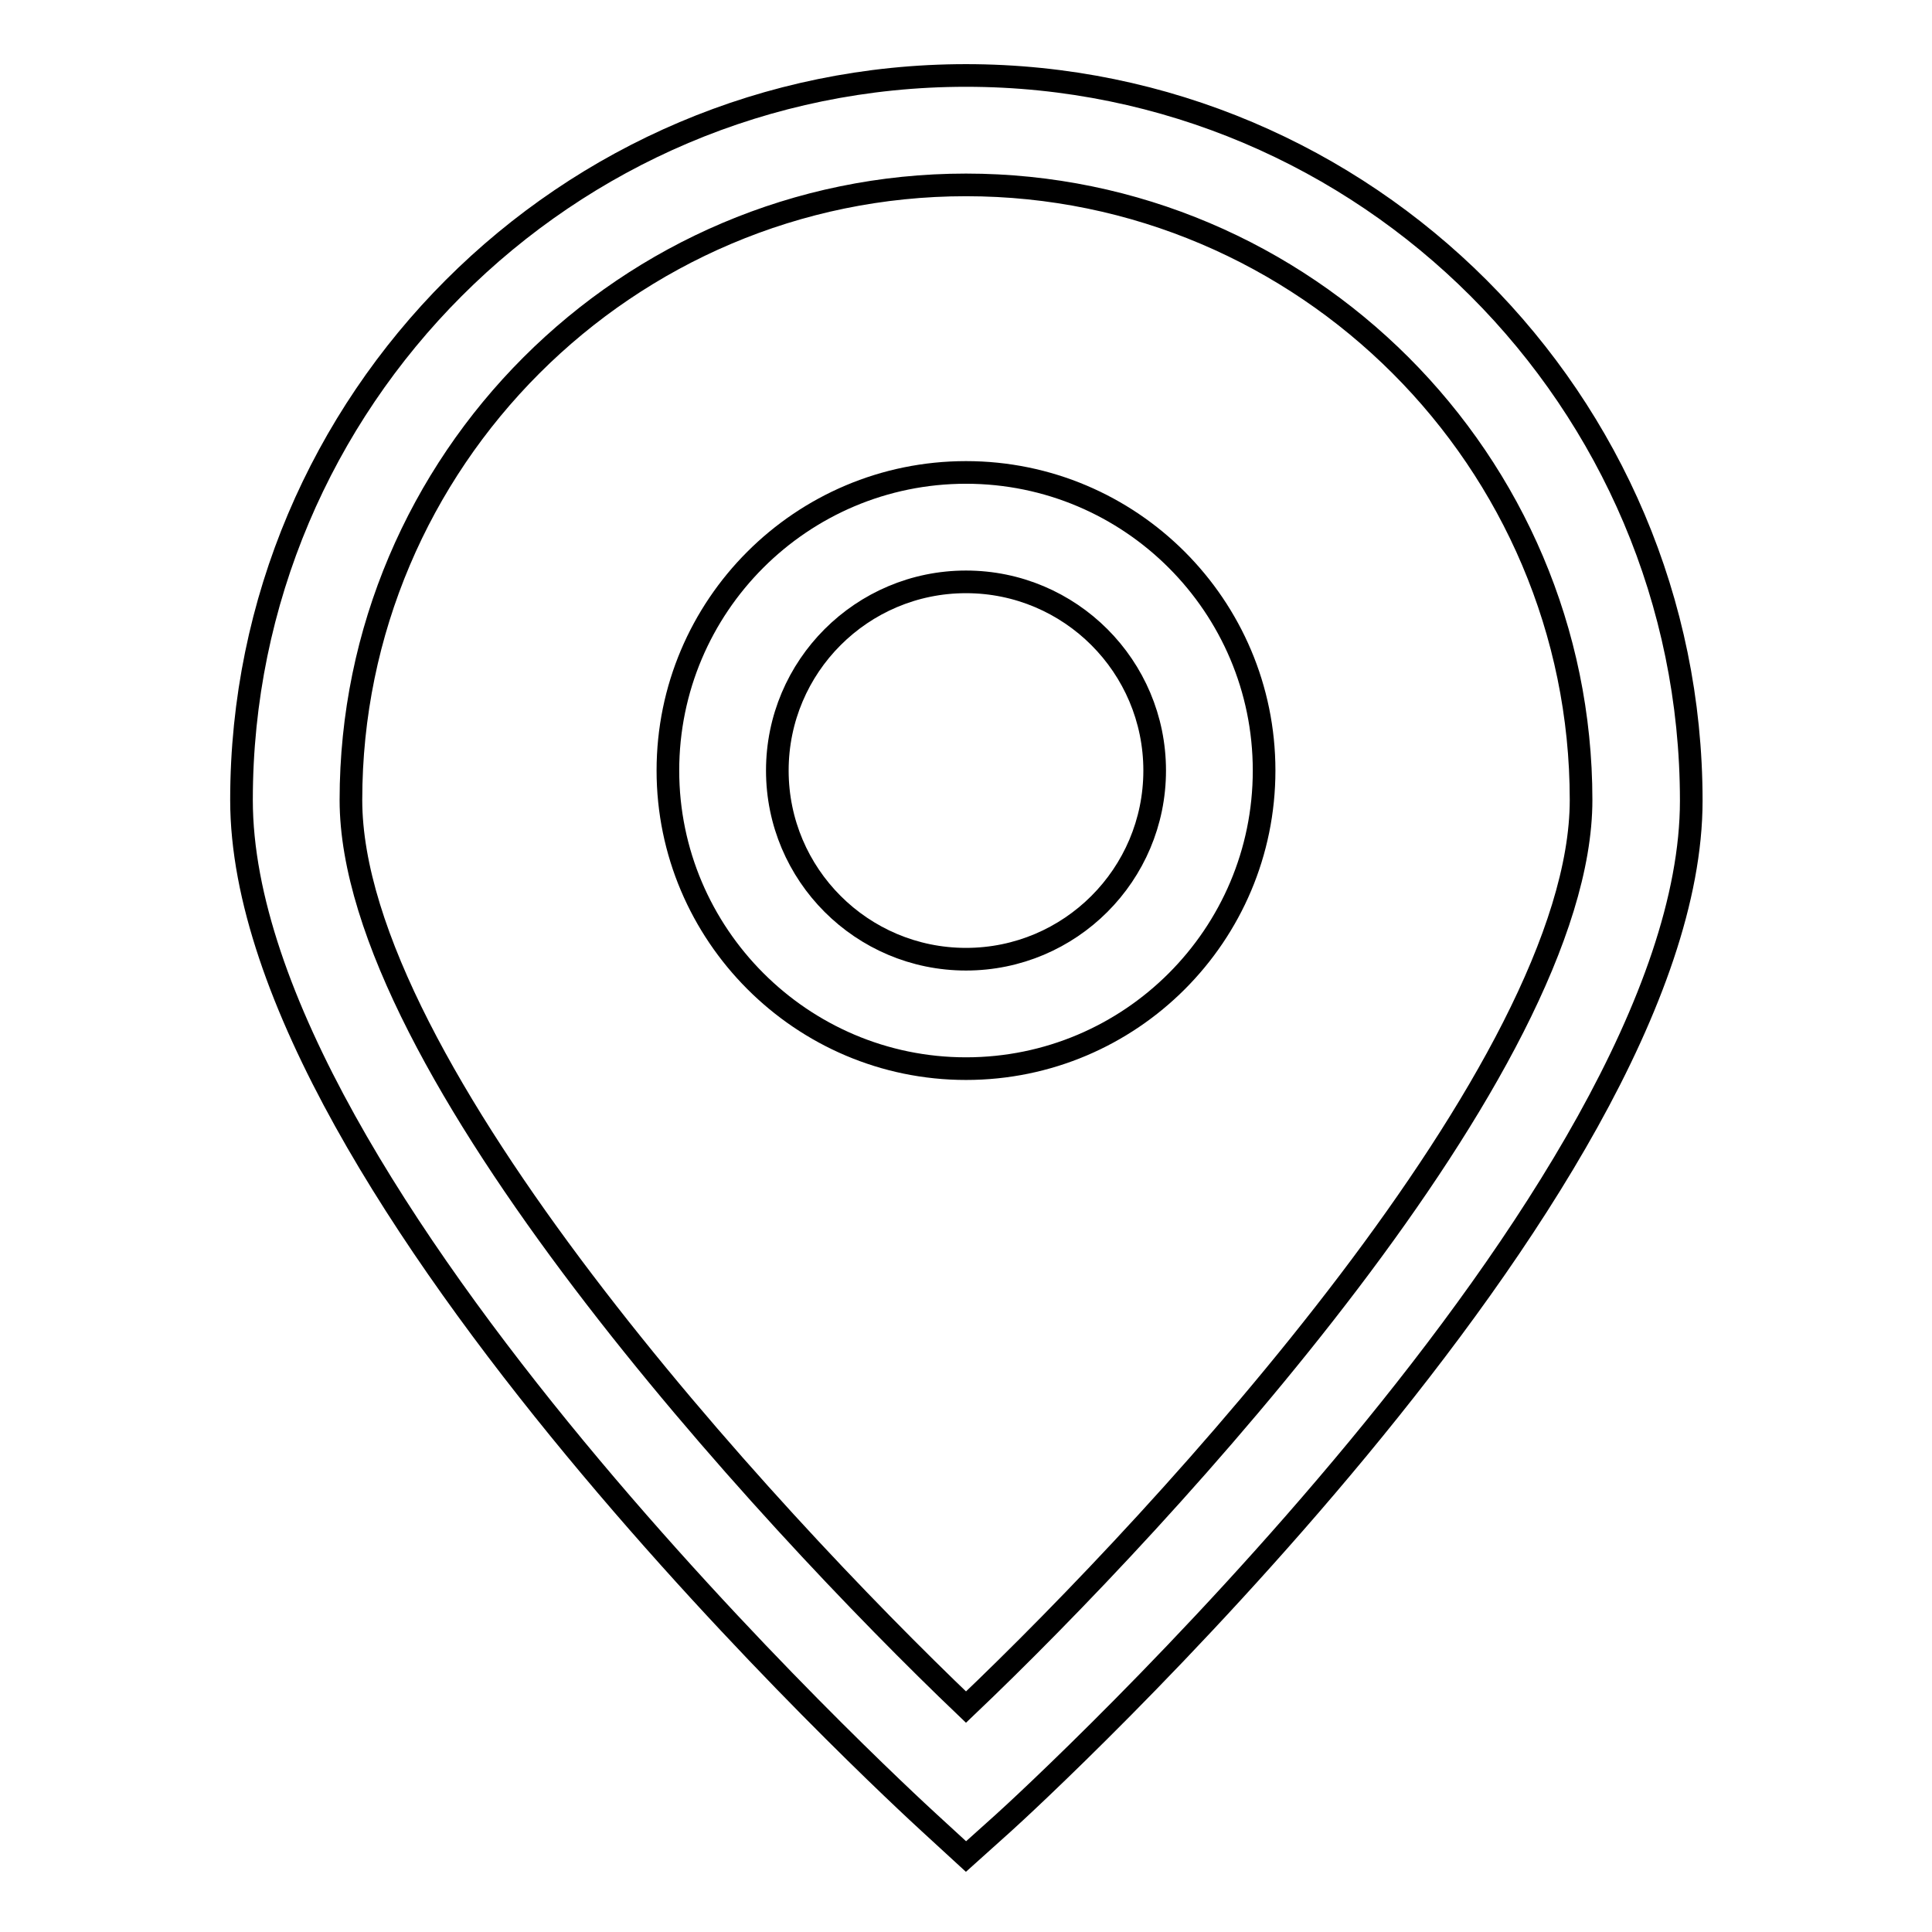 <?xml version="1.0" encoding="utf-8"?>
<!-- Svg Vector Icons : http://www.onlinewebfonts.com/icon -->
<!DOCTYPE svg PUBLIC "-//W3C//DTD SVG 1.1//EN" "http://www.w3.org/Graphics/SVG/1.1/DTD/svg11.dtd">
<svg version="1.1" xmlns="http://www.w3.org/2000/svg" xmlns:xlink="http://www.w3.org/1999/xlink" x="0px" y="0px" viewBox="0 0 256 256" enable-background="new 0 0 256 256" xml:space="preserve">
<g><g><path stroke-width="3" fill-opacity="0" stroke="#000000"  d="M128,246l-4.9-4.5c-3.7-3.4-91.1-83.8-91.1-135.5C32,53.1,75,10,128,10c53,0,96.1,43.1,96.1,96.1c0,51.7-87.4,132.1-91.2,135.5L128,246z M128,24.5c-44.9,0-81.5,36.6-81.5,81.5c0,35.2,54.9,94.8,81.5,120.2c26.7-25.4,81.5-84.9,81.5-120.2C209.5,61.1,172.9,24.5,128,24.5z"/><path stroke-width="3" fill-opacity="0" stroke="#000000"  d="M128,141.6c-21.8,0-39.5-17.8-39.5-39.5c0-21.8,17.7-39.5,39.5-39.5s39.5,17.7,39.5,39.5C167.5,123.9,149.8,141.6,128,141.6z M128,77.1c-13.8,0-25,11.2-25,25c0,13.8,11.2,25,25,25c13.8,0,25-11.2,25-25C153,88.3,141.8,77.1,128,77.1z"/></g></g>
</svg>